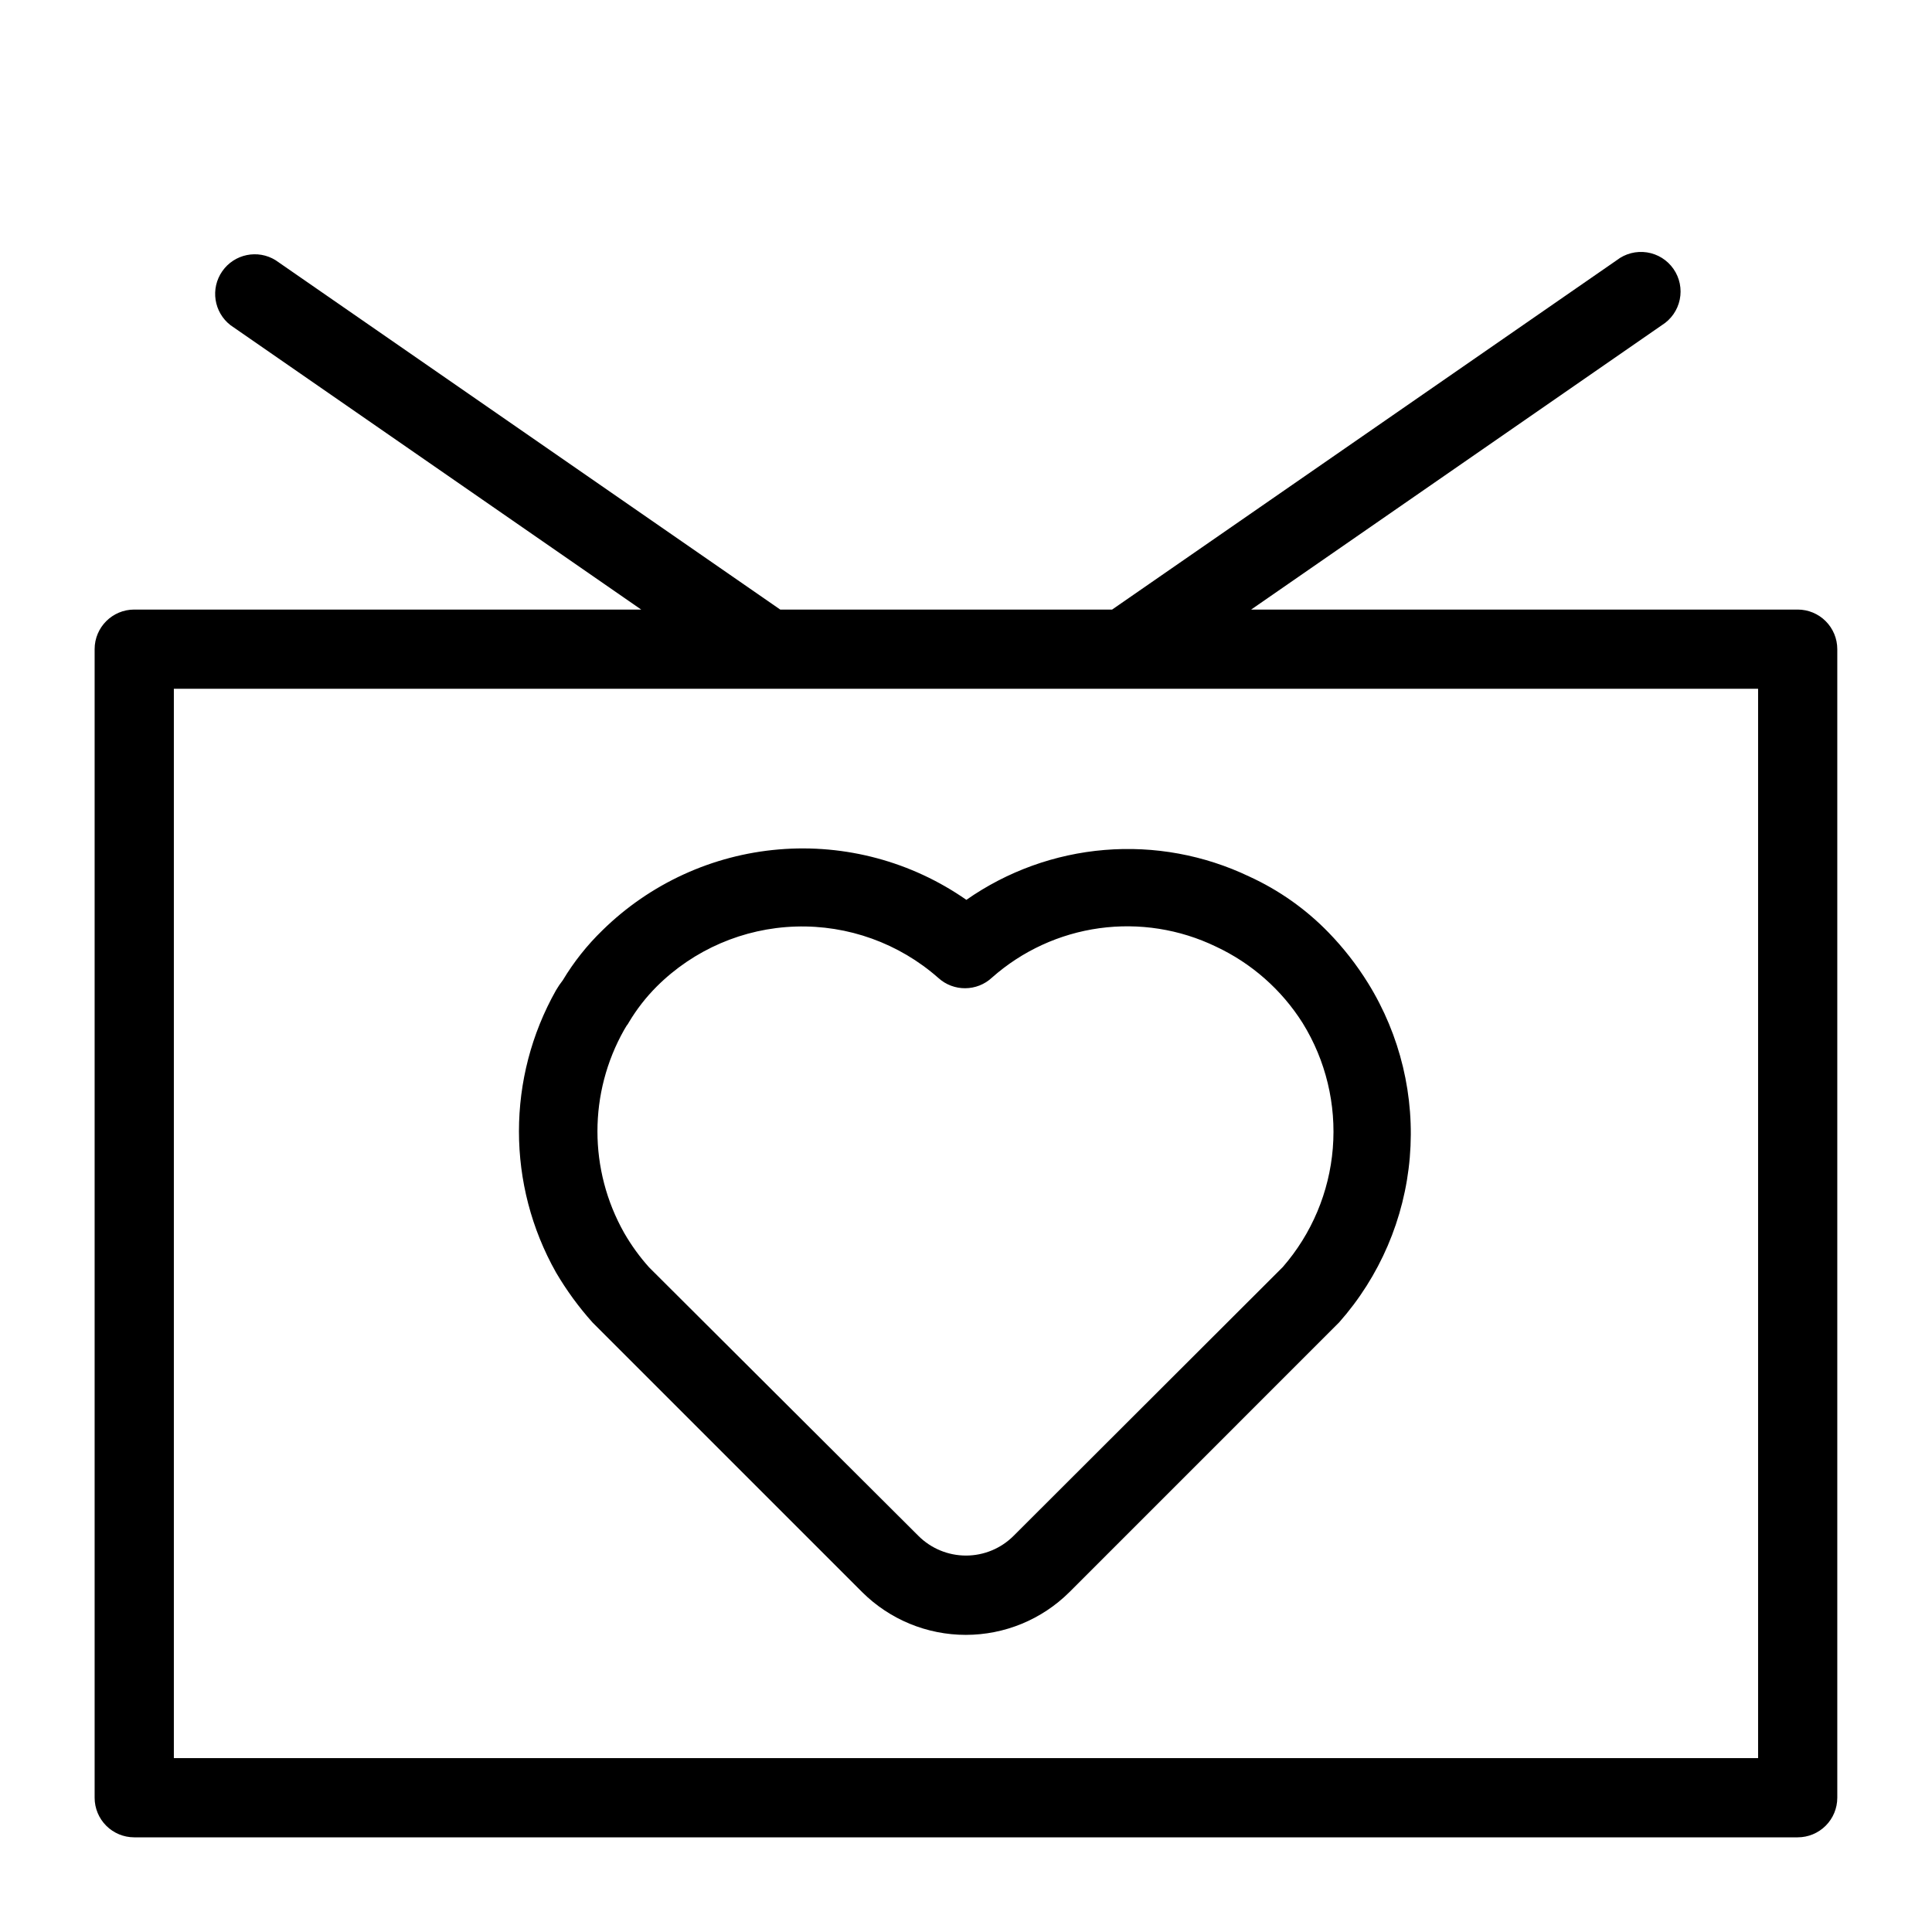 <?xml version="1.0" encoding="UTF-8"?>
<!-- Uploaded to: ICON Repo, www.svgrepo.com, Generator: ICON Repo Mixer Tools -->
<svg fill="#000000" width="800px" height="800px" version="1.1" viewBox="144 144 512 512" xmlns="http://www.w3.org/2000/svg">
 <path d="m620.41 305.54h-144.84l108.84-75.363c2.445-1.516 4.16-3.973 4.742-6.793 0.586-2.816-0.016-5.75-1.66-8.113-1.641-2.367-4.184-3.949-7.027-4.387-2.848-0.434-5.746 0.316-8.02 2.082l-133.72 92.574h-87.957l-133.72-92.574c-4.742-2.945-10.965-1.66-14.152 2.926-3.188 4.586-2.227 10.863 2.188 14.285l108.84 75.363h-134.35c-5.797 0-10.496 4.699-10.496 10.496v304.38c0 2.785 1.105 5.453 3.074 7.422s4.637 3.074 7.422 3.074h440.83c2.785 0 5.453-1.105 7.422-3.074s3.074-4.637 3.074-7.422v-304.38c0-2.785-1.105-5.453-3.074-7.422s-4.637-3.074-7.422-3.074zm-10.496 304.38h-419.84v-283.39h419.84zm-306.27-219.37c-4.059 3.934-7.586 8.379-10.496 13.227-0.652 0.832-1.25 1.711-1.785 2.625-13.113 23.223-13.113 51.613 0 74.836 2.773 4.719 6.008 9.148 9.656 13.223l71.48 71.48c7.293 7.25 17.16 11.316 27.445 11.316 10.285 0 20.152-4.066 27.449-11.316l71.477-71.48c10.785-12.172 17.359-27.5 18.738-43.703 1.379-16.207-2.504-32.426-11.074-46.246-3.004-4.844-6.523-9.352-10.496-13.434-6.019-6.195-13.141-11.211-20.992-14.801-11.922-5.695-25.145-8.121-38.309-7.031-13.168 1.086-25.809 5.652-36.637 13.223-14.496-10.113-32.07-14.84-49.688-13.363-17.613 1.473-34.156 9.062-46.77 21.445zm103.28 12.492c7.981-7.055 17.863-11.598 28.414-13.055 10.551-1.453 21.297 0.238 30.887 4.867 9.445 4.414 17.422 11.445 22.988 20.258 6.141 9.926 8.941 21.555 7.996 33.191-0.941 11.633-5.586 22.656-13.246 31.465l-71.371 71.266c-3.344 3.336-7.875 5.207-12.594 5.207-4.723 0-9.254-1.871-12.598-5.207l-71.371-71.16c-2.519-2.805-4.734-5.867-6.613-9.133-9.449-16.707-9.449-37.141 0-53.844l0.629-1.051c0.246-0.289 0.457-0.605 0.629-0.945 2.051-3.438 4.519-6.613 7.348-9.445 9.82-9.793 22.996-15.484 36.859-15.91 13.859-0.43 27.363 4.434 37.77 13.602 4.051 3.703 10.273 3.656 14.273-0.105z"/>
</svg>